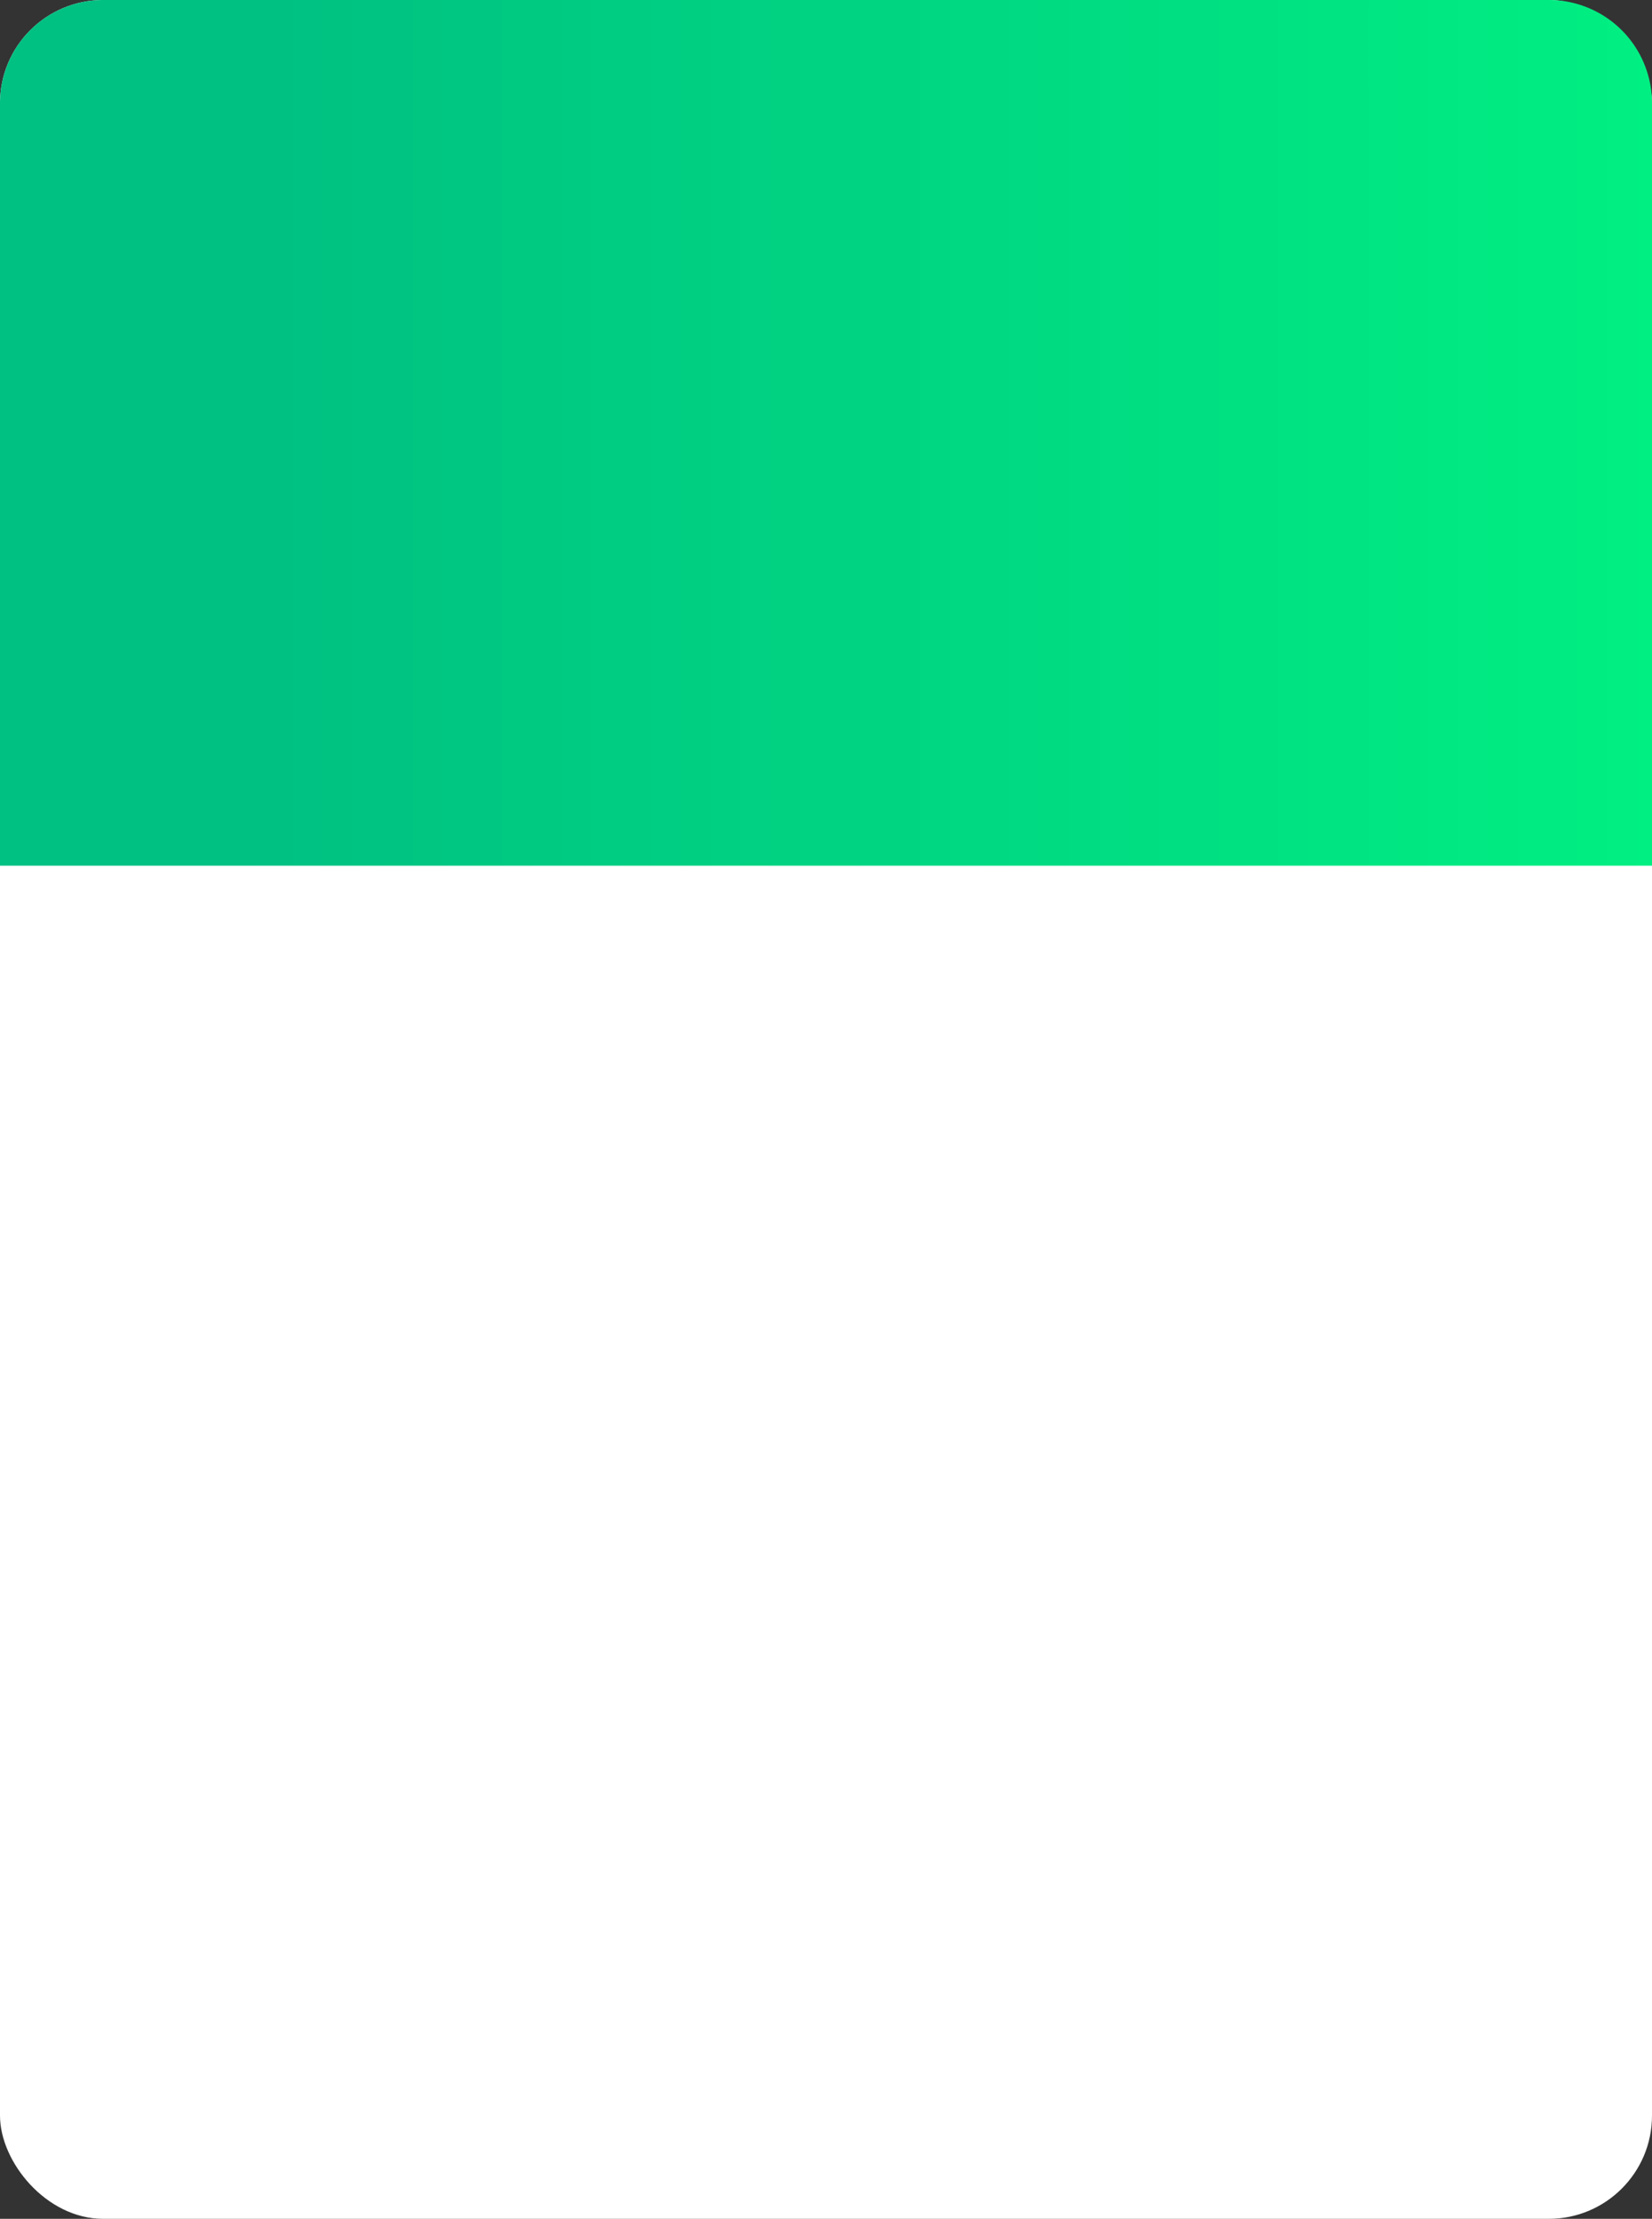 <?xml version="1.0" encoding="UTF-8"?> <svg xmlns="http://www.w3.org/2000/svg" xmlns:xlink="http://www.w3.org/1999/xlink" viewBox="0 0 712 956"><rect x="0" y="0" width="712" height="956" fill="#333333" stroke="none"/> <defs> <style>.cls-1{fill:#fff;}.cls-2{fill:url(#Градієнт_без_назви_154);}</style> <linearGradient id="Градієнт_без_назви_154" y1="186.49" x2="712" y2="186.49" gradientUnits="userSpaceOnUse"> <stop offset="0.15" stop-color="#00c082"></stop> <stop offset="1" stop-color="#00ef82"></stop> </linearGradient> </defs> <title>блок 3</title> <g id="Capa_2" data-name="Capa 2"> <g id="Шар_1" data-name="Шар 1"> <rect class="cls-1" width="712" height="956" rx="44.47"></rect> <path class="cls-2" d="M712,44.47V373H0V44.47A44.47,44.47,0,0,1,44.47,0H667.53A44.47,44.47,0,0,1,712,44.47Z"></path> </g> </g> </svg> 